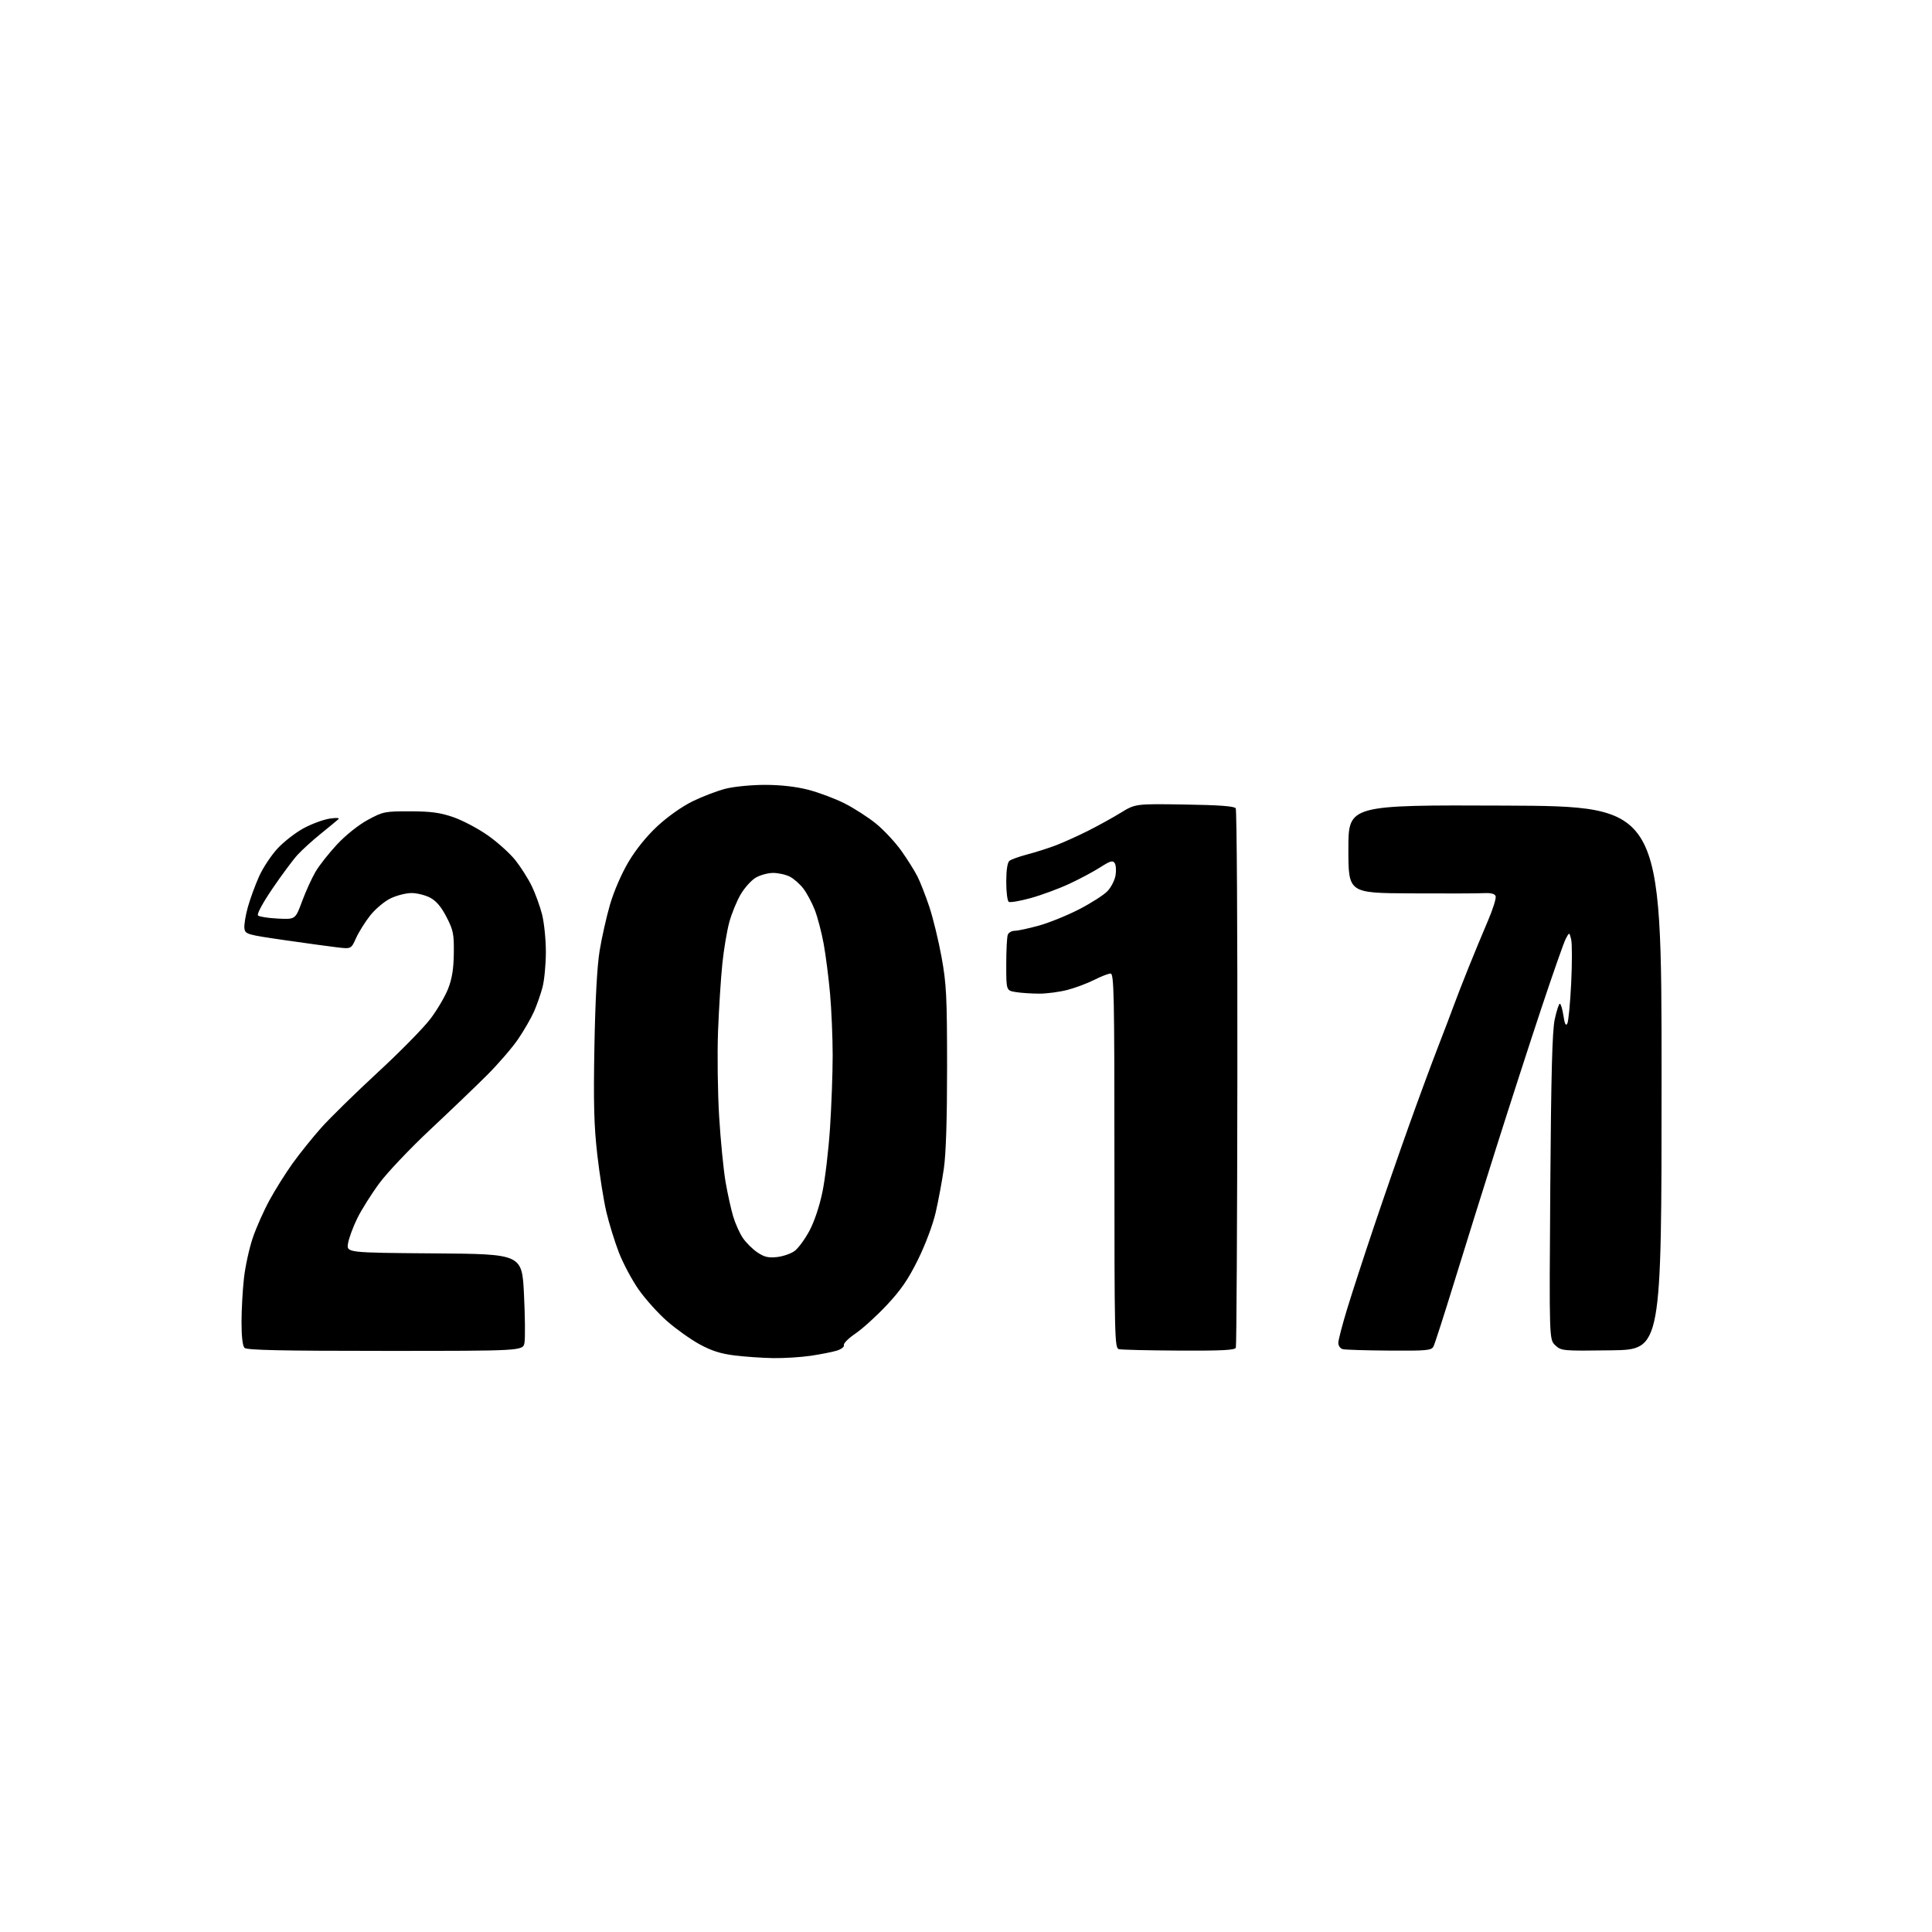<?xml version="1.0" encoding="UTF-8" standalone="no"?>
<svg 
  version="1.1" 
  xmlns="http://www.w3.org/2000/svg" 
  xmlns:xlink="http://www.w3.org/1999/xlink" 
  xmlns:svg="http://www.w3.org/2000/svg"
  xmlns:rdf="http://www.w3.org/1999/02/22-rdf-syntax-ns#"
  xmlns:cc="http://creativecommons.org/ns#"
  xmlns:dc="http://purl.org/dc/elements/1.1/"
  viewBox="0 0 768 768"
  width="768"
  height="768"
>
<style>svg {background-color: white; }</style>"
<path stroke="none" fill="black" fill-rule="evenodd" d="M307.31,539.87C303.01,539.80 296.12,539.32 292.00,538.81C286.49,538.13 282.79,536.95 278.05,534.35C274.50,532.41 268.70,528.27 265.15,525.16C261.61,522.05 256.53,516.41 253.88,512.63C251.23,508.85 247.68,502.20 246.00,497.84C244.32,493.48 242.08,486.22 241.02,481.71C239.96,477.19 238.34,466.98 237.43,459.00C236.12,447.47 235.88,438.67 236.29,416.00C236.63,397.49 237.35,384.17 238.35,378.00C239.20,372.77 241.07,364.47 242.50,359.54C244.02,354.34 247.08,347.26 249.81,342.67C252.76,337.68 257.05,332.38 261.38,328.36C265.48,324.57 271.15,320.57 275.38,318.50C279.30,316.59 285.18,314.35 288.46,313.52C291.75,312.68 298.74,312.00 304.05,312.00C310.29,312.00 316.34,312.68 321.23,313.93C325.38,314.99 331.88,317.43 335.69,319.34C339.49,321.26 345.15,324.90 348.27,327.44C351.39,329.99 355.93,334.86 358.35,338.28C360.77,341.70 363.65,346.30 364.75,348.50C365.85,350.70 367.96,356.10 369.43,360.50C370.90,364.90 373.09,373.90 374.29,380.50C376.22,391.15 376.46,396.04 376.48,424.00C376.49,444.61 376.05,458.61 375.20,464.50C374.49,469.45 373.02,477.32 371.94,482.00C370.79,486.95 367.84,494.79 364.89,500.77C361.00,508.63 358.09,512.87 352.44,518.87C348.39,523.18 342.82,528.23 340.06,530.10C337.30,531.97 335.23,534.04 335.47,534.69C335.70,535.35 334.46,536.33 332.70,536.88C330.94,537.43 326.26,538.35 322.31,538.94C318.35,539.52 311.60,539.94 307.31,539.87zM153.15,537.00C111.90,537.00 98.10,536.70 97.20,535.80C96.44,535.04 96.00,531.27 96.01,525.55C96.01,520.57 96.46,512.66 96.99,507.97C97.53,503.27 99.10,496.12 100.48,492.07C101.85,488.02 104.85,481.28 107.13,477.10C109.40,472.92 113.53,466.35 116.29,462.50C119.04,458.65 124.15,452.30 127.62,448.38C131.10,444.47 141.20,434.57 150.07,426.38C158.94,418.20 168.41,408.57 171.10,405.00C173.80,401.43 176.97,396.02 178.15,393.00C179.70,389.03 180.32,385.12 180.40,378.93C180.49,371.26 180.19,369.75 177.50,364.54C175.42,360.51 173.43,358.14 171.02,356.86C169.10,355.84 165.75,355.00 163.58,355.00C161.41,355.00 157.65,355.96 155.24,357.13C152.82,358.30 149.19,361.35 147.17,363.90C145.15,366.46 142.62,370.51 141.54,372.90C139.59,377.24 139.59,377.24 134.04,376.59C130.99,376.23 121.53,374.93 113.00,373.70C98.18,371.56 97.49,371.36 97.16,369.08C96.97,367.77 97.59,363.95 98.52,360.60C99.46,357.24 101.49,351.71 103.03,348.30C104.57,344.89 107.90,339.88 110.43,337.18C112.96,334.48 117.64,330.87 120.82,329.17C124.01,327.47 128.62,325.78 131.06,325.41C133.80,325.00 135.12,325.10 134.50,325.67C133.95,326.18 130.80,328.77 127.50,331.44C124.20,334.10 120.02,337.90 118.21,339.89C116.40,341.88 111.94,347.90 108.28,353.27C104.30,359.15 102.02,363.40 102.57,363.93C103.08,364.41 106.63,364.96 110.46,365.15C117.42,365.50 117.42,365.50 120.07,358.32C121.53,354.37 123.94,349.07 125.42,346.55C126.90,344.02 130.77,339.11 134.02,335.63C137.49,331.93 142.54,327.90 146.22,325.91C152.24,322.64 152.94,322.50 163.00,322.51C171.31,322.53 174.89,323.01 180.17,324.82C183.84,326.08 190.03,329.35 193.92,332.08C197.81,334.81 202.76,339.28 204.92,342.01C207.08,344.75 209.99,349.35 211.39,352.24C212.79,355.13 214.63,360.18 215.47,363.46C216.31,366.74 216.99,373.49 216.99,378.46C216.98,383.43 216.38,389.75 215.64,392.51C214.91,395.26 213.38,399.61 212.25,402.18C211.11,404.74 208.28,409.64 205.96,413.06C203.63,416.48 198.07,422.93 193.60,427.39C189.13,431.85 178.98,441.57 171.05,449.00C163.12,456.43 154.04,465.99 150.87,470.26C147.71,474.52 143.73,480.83 142.03,484.28C140.34,487.73 138.68,492.22 138.35,494.26C137.74,497.97 137.74,497.97 172.62,498.24C207.50,498.50 207.50,498.50 208.29,514.50C208.72,523.30 208.81,531.96 208.49,533.75C207.91,537.00 207.91,537.00 153.15,537.00zM468.64,536.88C456.46,536.82 445.71,536.56 444.75,536.31C443.10,535.88 443.00,531.47 443.00,461.43C443.00,395.22 442.83,387.00 441.47,387.00C440.62,387.00 437.71,388.13 434.98,389.51C432.26,390.89 427.46,392.69 424.31,393.51C421.16,394.33 416.09,395.00 413.04,394.99C409.99,394.98 405.81,394.70 403.75,394.36C400.00,393.74 400.00,393.74 400.00,383.45C400.00,377.79 400.27,372.45 400.61,371.58C400.94,370.71 402.19,370.00 403.38,370.00C404.57,370.00 408.89,369.07 412.98,367.94C417.07,366.80 424.30,363.87 429.03,361.43C433.77,358.98 438.81,355.75 440.24,354.24C441.67,352.73 443.11,349.93 443.44,348.00C443.77,346.07 443.62,343.86 443.11,343.09C442.35,341.93 441.31,342.23 437.31,344.80C434.63,346.52 429.03,349.50 424.86,351.43C420.70,353.35 413.85,355.87 409.65,357.02C405.44,358.18 401.55,358.84 401.00,358.50C400.45,358.16 400.00,354.59 400.00,350.56C400.00,345.93 400.46,342.87 401.25,342.21C401.94,341.64 405.20,340.47 408.50,339.61C411.80,338.74 416.89,337.12 419.82,336.00C422.74,334.87 428.37,332.34 432.32,330.36C436.27,328.38 442.17,325.13 445.43,323.13C451.35,319.50 451.35,319.50 470.90,319.81C484.66,320.02 490.68,320.47 491.22,321.31C491.65,321.96 491.94,370.20 491.87,428.49C491.81,486.79 491.53,535.05 491.27,535.74C490.90,536.71 485.60,536.97 468.64,536.88zM552.21,536.88C543.02,536.82 534.71,536.56 533.75,536.31C532.79,536.06 532.00,534.94 532.00,533.83C532.00,532.72 533.60,526.57 535.56,520.16C537.52,513.75 542.31,499.05 546.20,487.50C550.09,475.95 556.33,457.95 560.07,447.50C563.80,437.05 568.95,423.10 571.51,416.50C574.07,409.90 576.98,402.25 577.98,399.50C578.98,396.75 581.61,390.00 583.82,384.50C586.03,379.00 589.47,370.71 591.46,366.07C593.45,361.44 594.83,357.01 594.54,356.23C594.17,355.27 592.64,354.89 589.75,355.04C587.41,355.17 574.36,355.21 560.75,355.13C536.00,355.00 536.00,355.00 536.00,337.49C536.00,319.98 536.00,319.98 598.25,320.24C660.50,320.50 660.50,320.50 660.50,428.50C660.50,536.50 660.50,536.50 640.59,536.77C621.08,537.04 620.63,537.00 618.25,534.77C615.83,532.50 615.83,532.50 616.26,472.00C616.59,426.92 617.04,409.91 618.02,405.25C618.76,401.81 619.67,399.00 620.06,399.00C620.45,399.00 621.09,401.12 621.48,403.71C621.97,407.00 622.44,407.97 623.02,406.92C623.48,406.10 624.18,398.86 624.57,390.84C624.96,382.81 624.95,374.95 624.55,373.37C623.83,370.50 623.83,370.50 622.40,373.21C621.62,374.71 617.20,387.31 612.58,401.21C607.96,415.12 599.91,440.00 594.69,456.50C589.47,473.00 581.95,497.07 577.97,510.00C573.99,522.92 570.33,534.29 569.83,535.25C569.02,536.82 567.19,536.99 552.21,536.88zM308.86,499.70C311.26,499.44 314.41,498.35 315.86,497.29C317.31,496.23 319.96,492.62 321.75,489.28C323.71,485.62 325.78,479.45 326.94,473.78C328.01,468.59 329.36,457.19 329.94,448.44C330.52,439.69 331.00,426.68 331.00,419.52C330.99,412.36 330.53,401.32 329.96,395.00C329.40,388.68 328.25,379.75 327.42,375.16C326.58,370.58 324.99,364.51 323.87,361.66C322.76,358.82 320.73,355.04 319.37,353.25C318.01,351.46 315.59,349.32 314.00,348.50C312.40,347.67 309.39,347.00 307.30,347.00C305.21,347.01 302.07,347.88 300.33,348.94C298.58,350.00 295.92,352.99 294.41,355.56C292.90,358.14 290.88,363.06 289.93,366.48C288.99,369.90 287.73,377.38 287.14,383.10C286.55,388.82 285.78,400.93 285.43,410.00C285.09,419.07 285.29,434.38 285.88,444.00C286.47,453.62 287.63,465.32 288.45,470.00C289.27,474.68 290.62,480.79 291.46,483.59C292.30,486.39 294.01,490.20 295.26,492.06C296.52,493.93 299.11,496.52 301.02,497.81C303.78,499.68 305.41,500.08 308.86,499.70z" />

</svg>